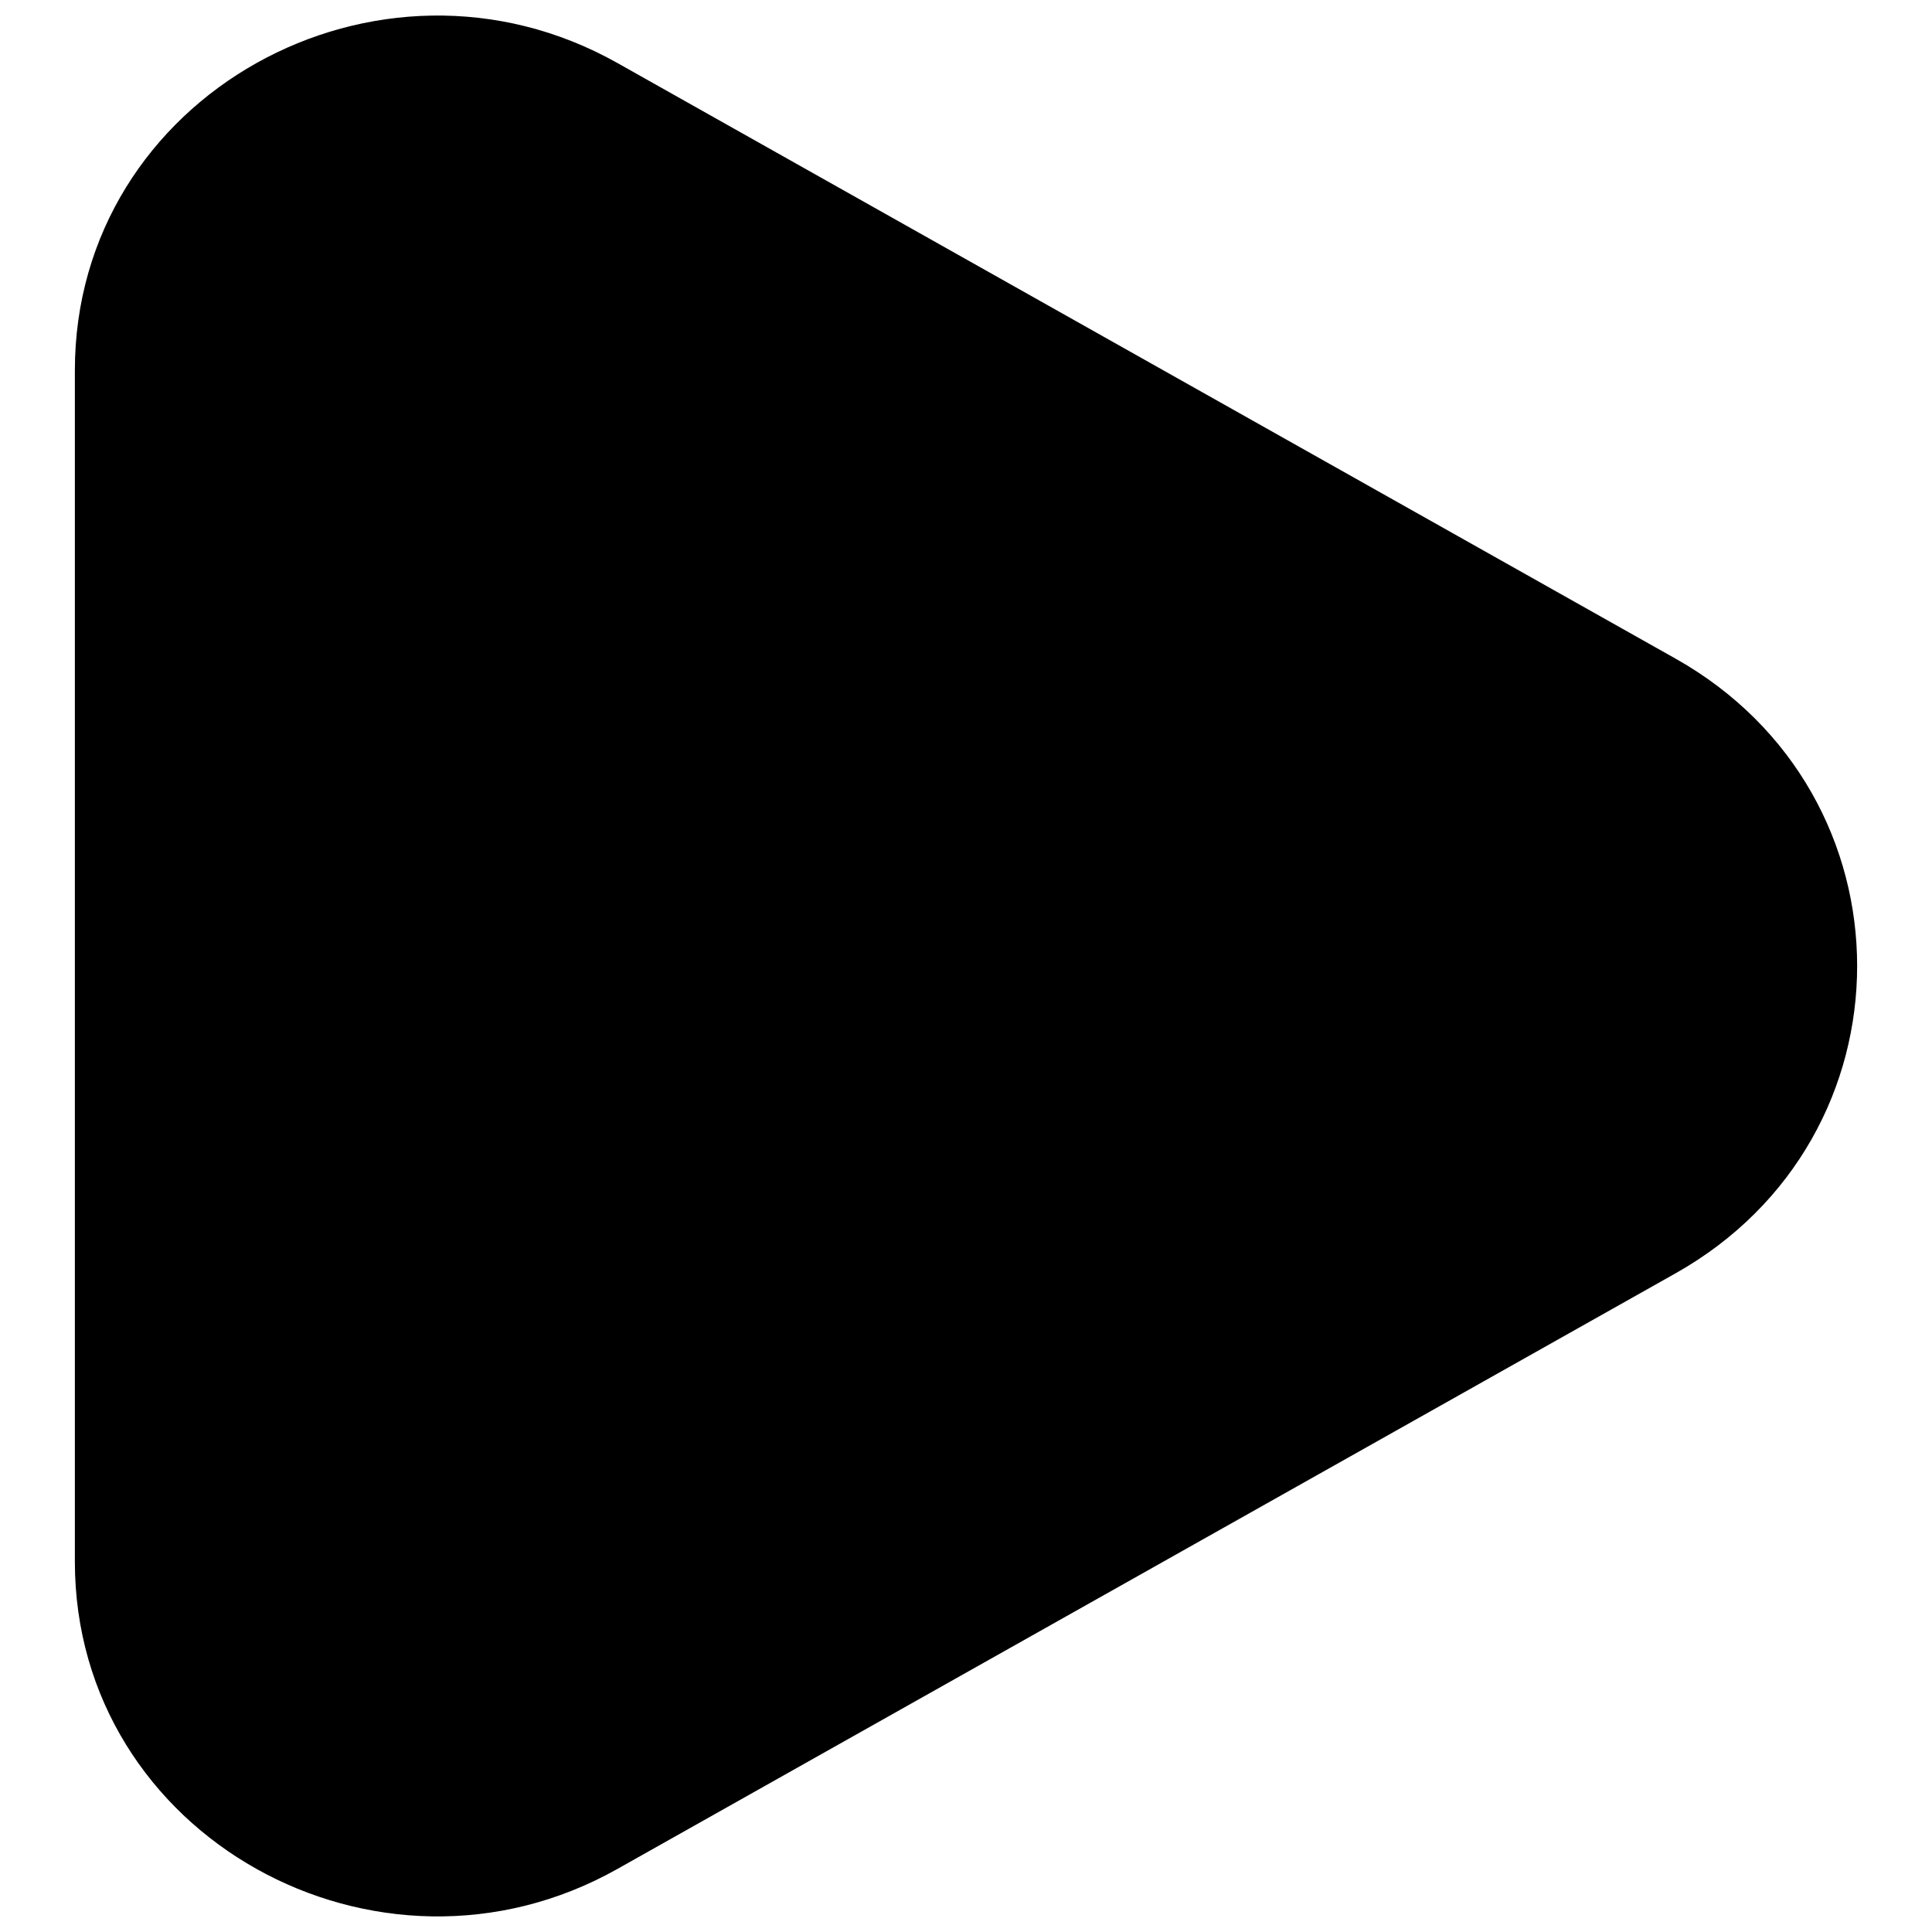 <?xml version="1.0" encoding="UTF-8"?>
<!-- Uploaded to: SVG Repo, www.svgrepo.com, Generator: SVG Repo Mixer Tools -->
<svg width="800px" height="800px" version="1.1" viewBox="144 144 512 512" xmlns="http://www.w3.org/2000/svg">
 <defs>
  <clipPath id="a">
   <path d="m163 148.09h474v503.81h-474z"/>
  </clipPath>
 </defs>
 <g clip-path="url(#a)">
  <path d="m307.64 160.71c-63.379-35.676-143.8 8.527-143.8 81.457v315.66c0 72.93 80.422 117.13 143.8 81.453l280.39-157.83c64.176-36.125 64.176-126.79 0-162.91z"/>
 </g>
</svg>
